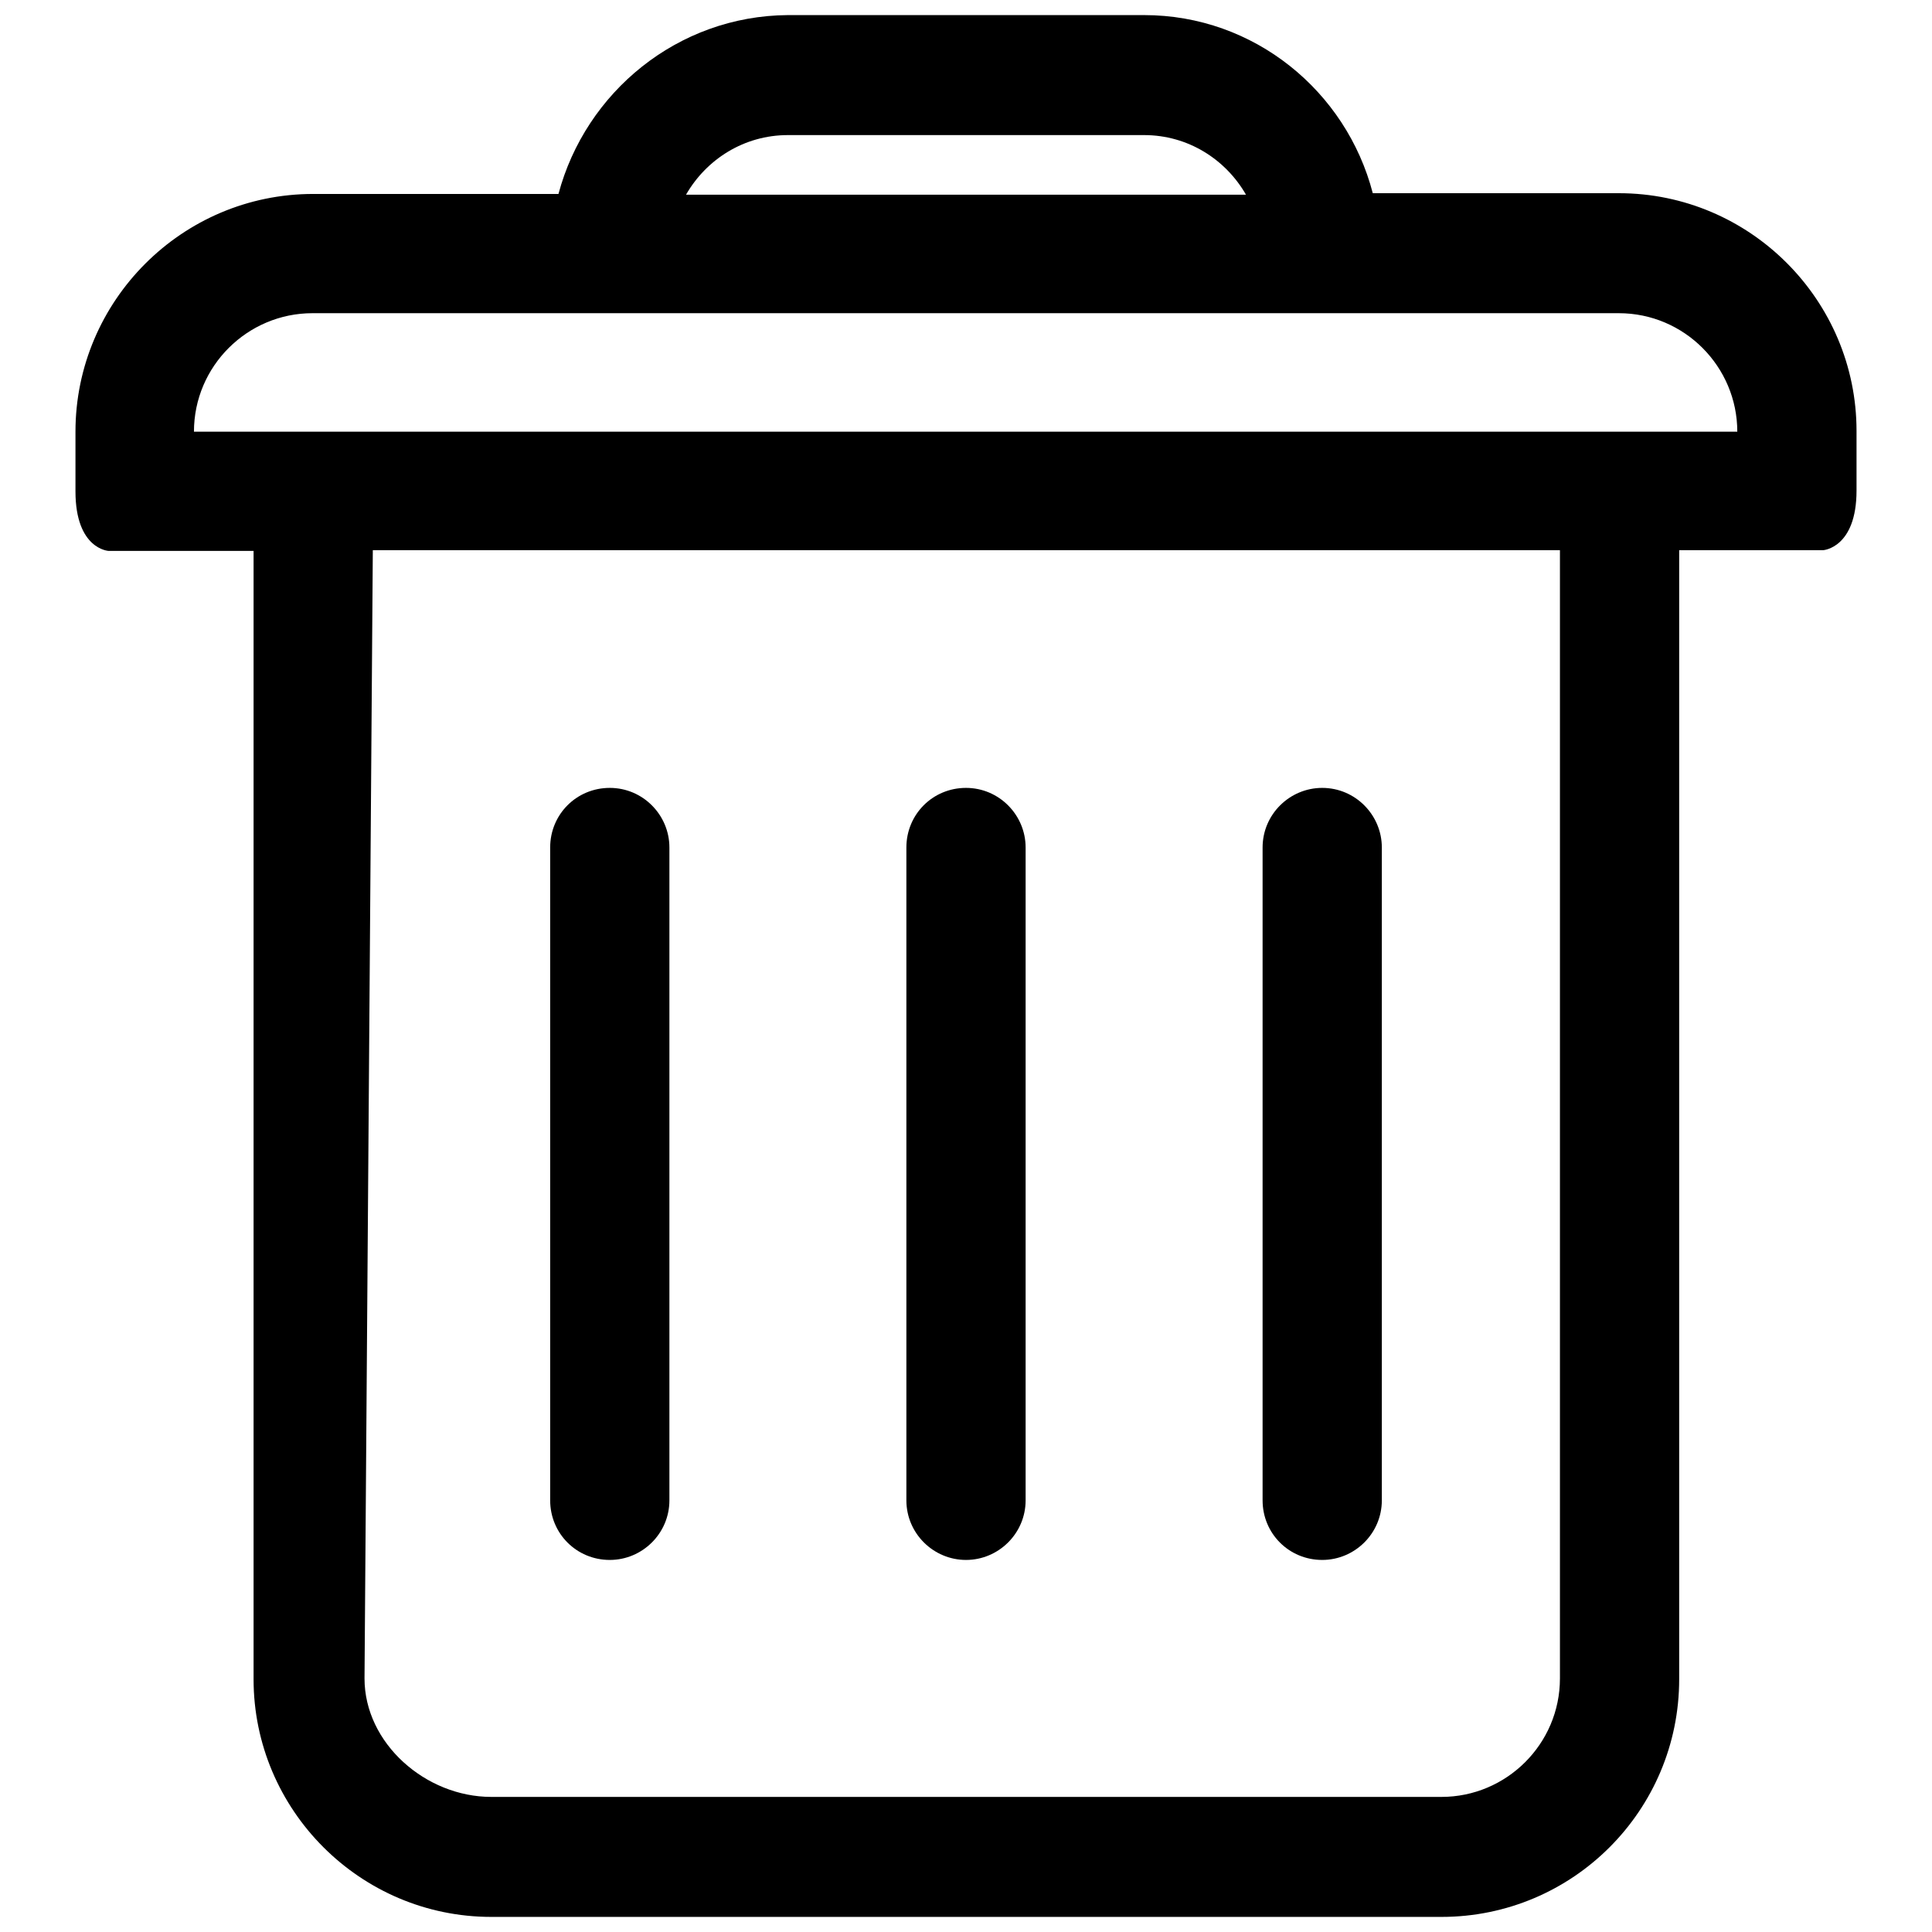 <?xml version="1.0" encoding="utf-8"?>
<!-- Svg Vector Icons : http://www.onlinewebfonts.com/icon -->
<!DOCTYPE svg PUBLIC "-//W3C//DTD SVG 1.1//EN" "http://www.w3.org/Graphics/SVG/1.1/DTD/svg11.dtd">
<svg version="1.1" xmlns="http://www.w3.org/2000/svg" xmlns:xlink="http://www.w3.org/1999/xlink" x="0px" y="0px" viewBox="0 0 256 256" enable-background="new 0 0 256 256" xml:space="preserve">
<g><g><path fill="#000000" d="M80.8,206.7c4.3,0,7.9-3.5,7.9-7.9v-86.5c0-4.3-3.5-7.9-7.9-7.9s-7.9,3.5-7.9,7.9v86.5C72.9,203.2,76.4,206.7,80.8,206.7z"/><path fill="#000000" d="M128,206.7c4.3,0,7.9-3.5,7.9-7.9v-86.5c0-4.3-3.5-7.9-7.9-7.9s-7.9,3.5-7.9,7.9v86.5C120.1,203.2,123.7,206.7,128,206.7z"/><path fill="#000000" d="M175.2,206.7c4.3,0,7.9-3.5,7.9-7.9v-86.5c0-4.3-3.5-7.9-7.9-7.9c-4.3,0-7.9,3.5-7.9,7.9v86.5C167.3,203.2,170.8,206.7,175.2,206.7z"/><path fill="#000000" d="M222.4,72.9h19.2c0,0,4.4-0.3,4.4-7.9c0-2,0-7.9,0-7.9c0-17.3-14.1-31.5-31.5-31.5h-32.6c-3.5-13.5-15.7-23.6-30.3-23.6h-47.2C89.8,2.1,77.6,12.2,74,25.7H41.5C24.1,25.7,10,39.9,10,57.2c0,0,0,5.9,0,7.9c0,7.7,4.4,7.9,4.4,7.9h19.2v149.5c0,17.3,14.1,31.5,31.5,31.5h125.9c17.4,0,31.5-14.1,31.5-31.5V72.9L222.4,72.9z M104.4,17.9h47.2c5.8,0,10.8,3.2,13.5,7.9H90.9C93.6,21.1,98.6,17.9,104.4,17.9z M206.7,222.4c0,8.7-7.1,15.7-15.7,15.7H65.1c-8.7,0-16.8-7.1-16.8-15.7l1.1-149.5h157.3V222.4z M214.5,41.5c8.7,0,15.7,7.1,15.7,15.7h-18.7h-39.3H83.8H44.5H25.7c0-8.7,7.1-15.7,15.7-15.7H214.5z"/></g></g>
</svg>